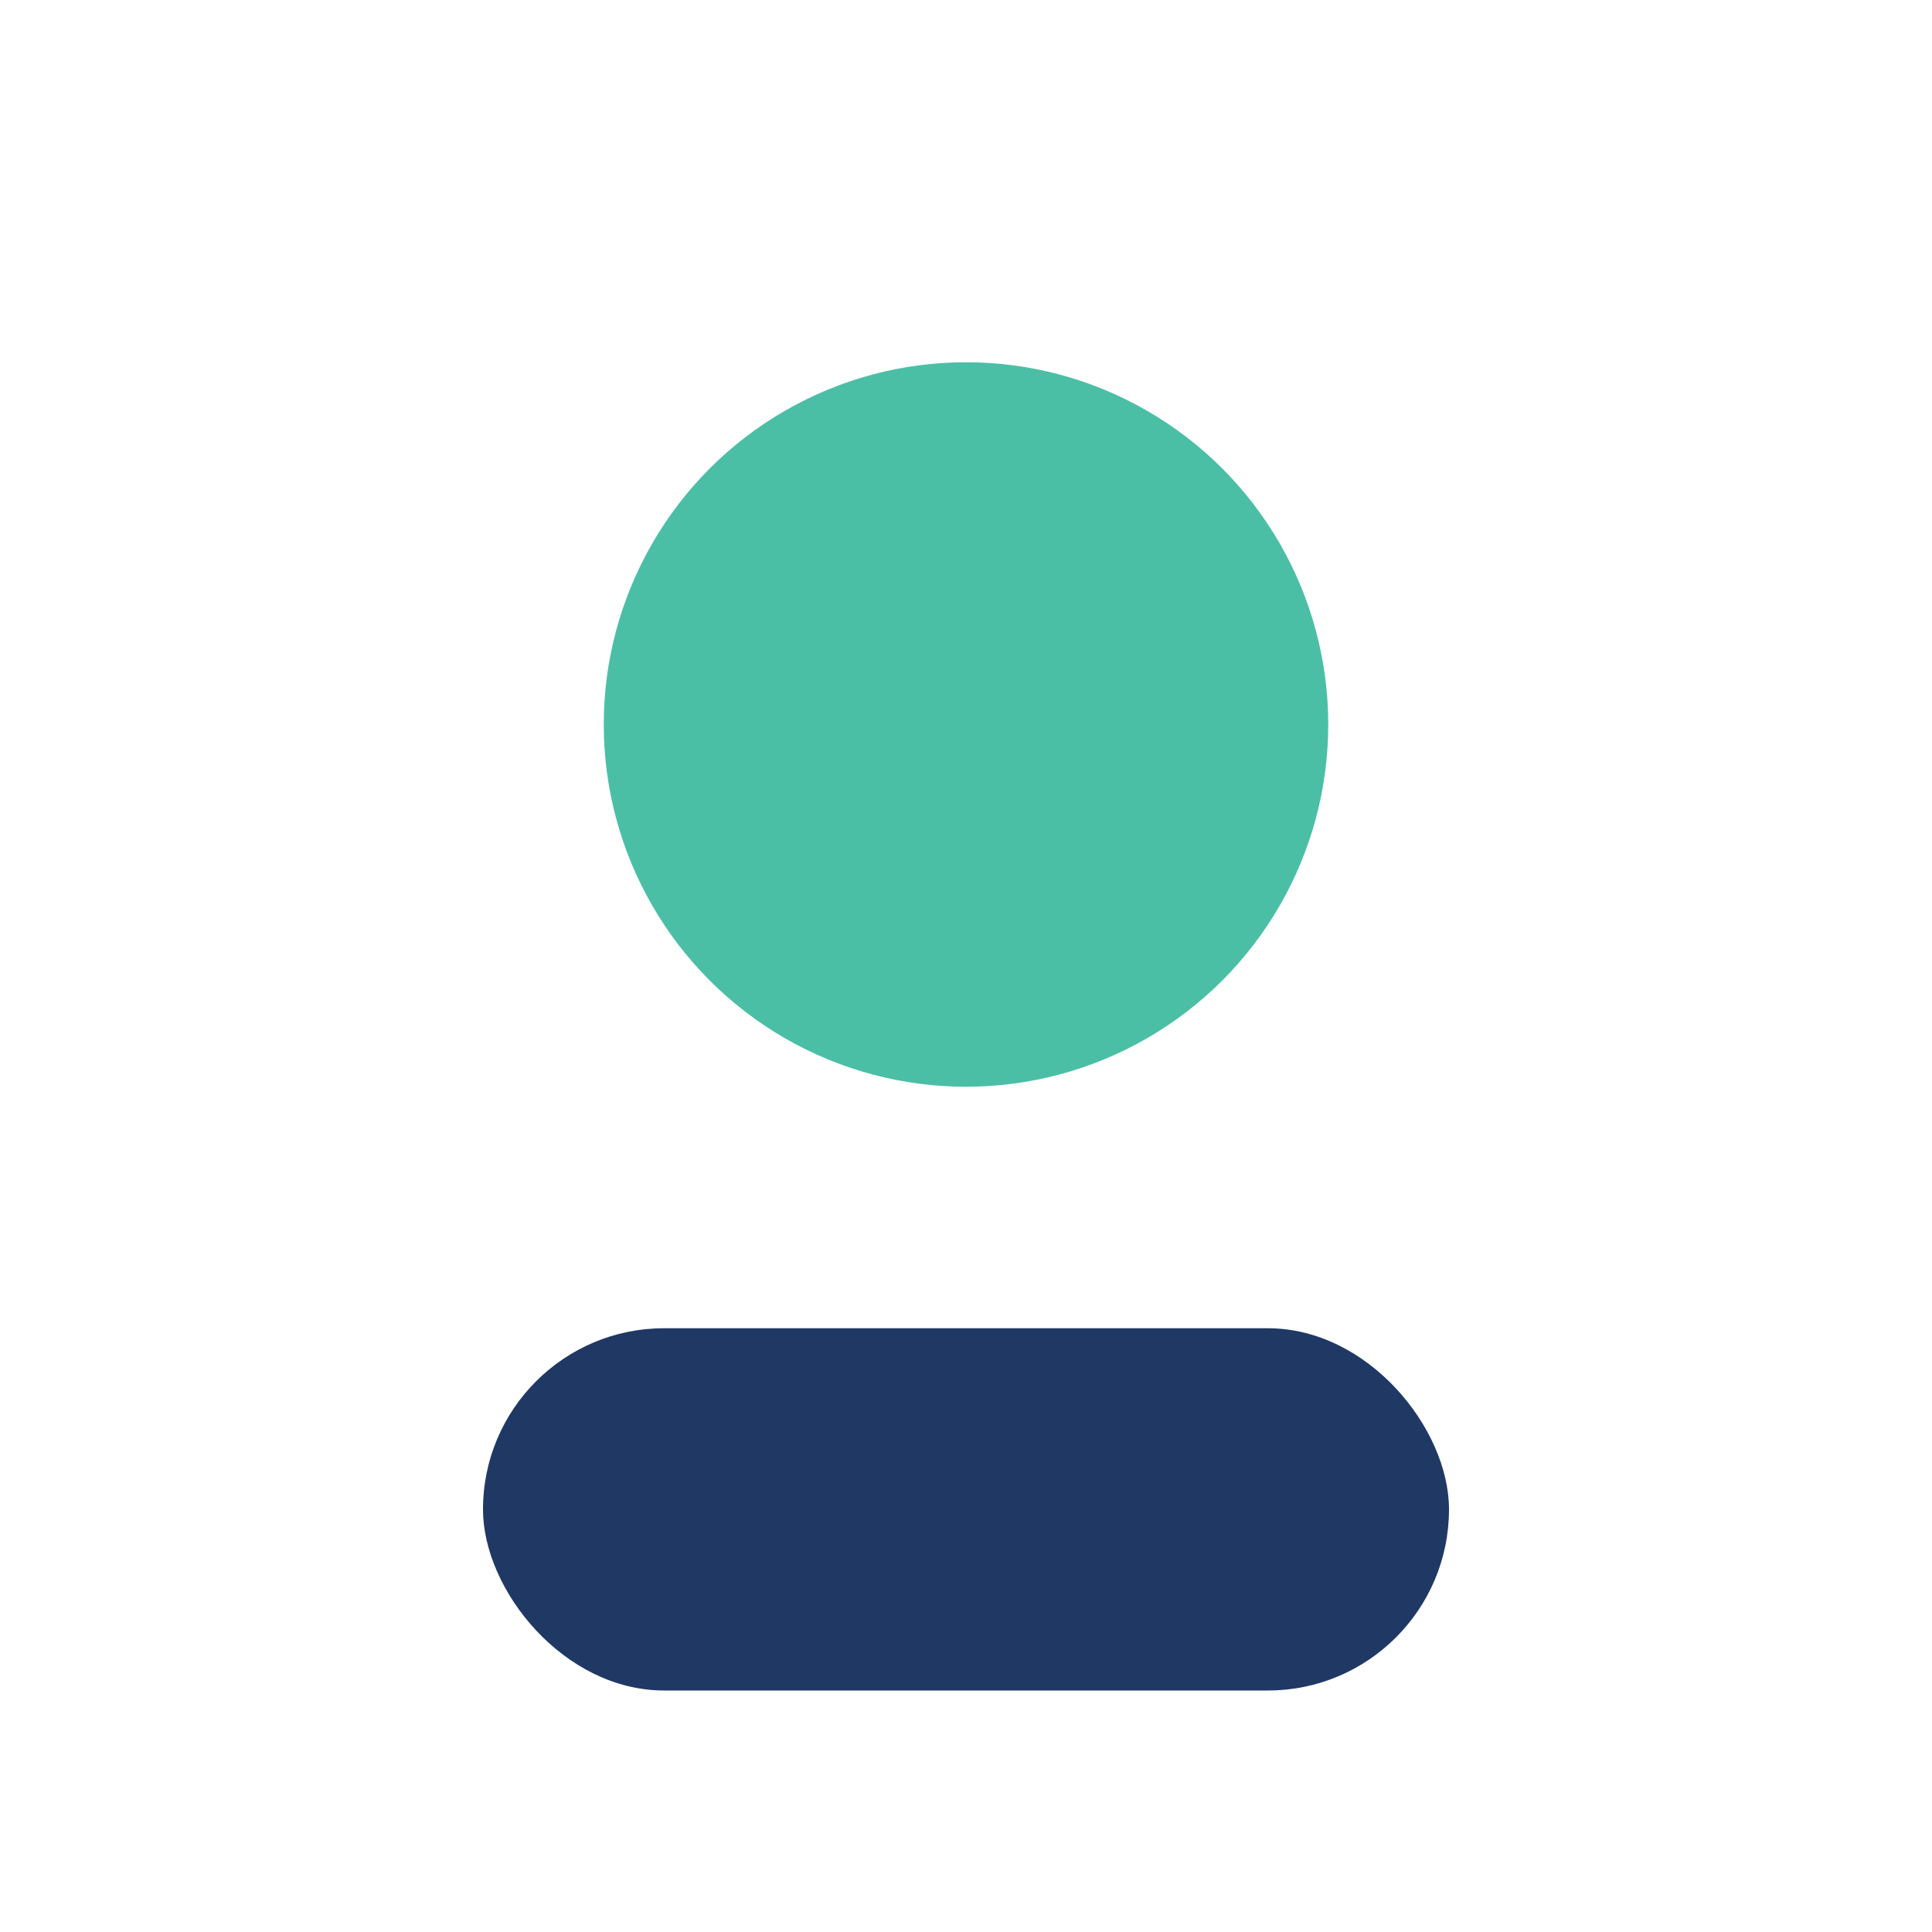 <?xml version="1.0" encoding="UTF-8"?>
<svg xmlns="http://www.w3.org/2000/svg" width="32" height="32" viewBox="0 0 32 32"><circle cx="16" cy="12" r="6" fill="#4BBFA6"/><rect x="8" y="22" width="16" height="6" rx="3" fill="#203864"/></svg>